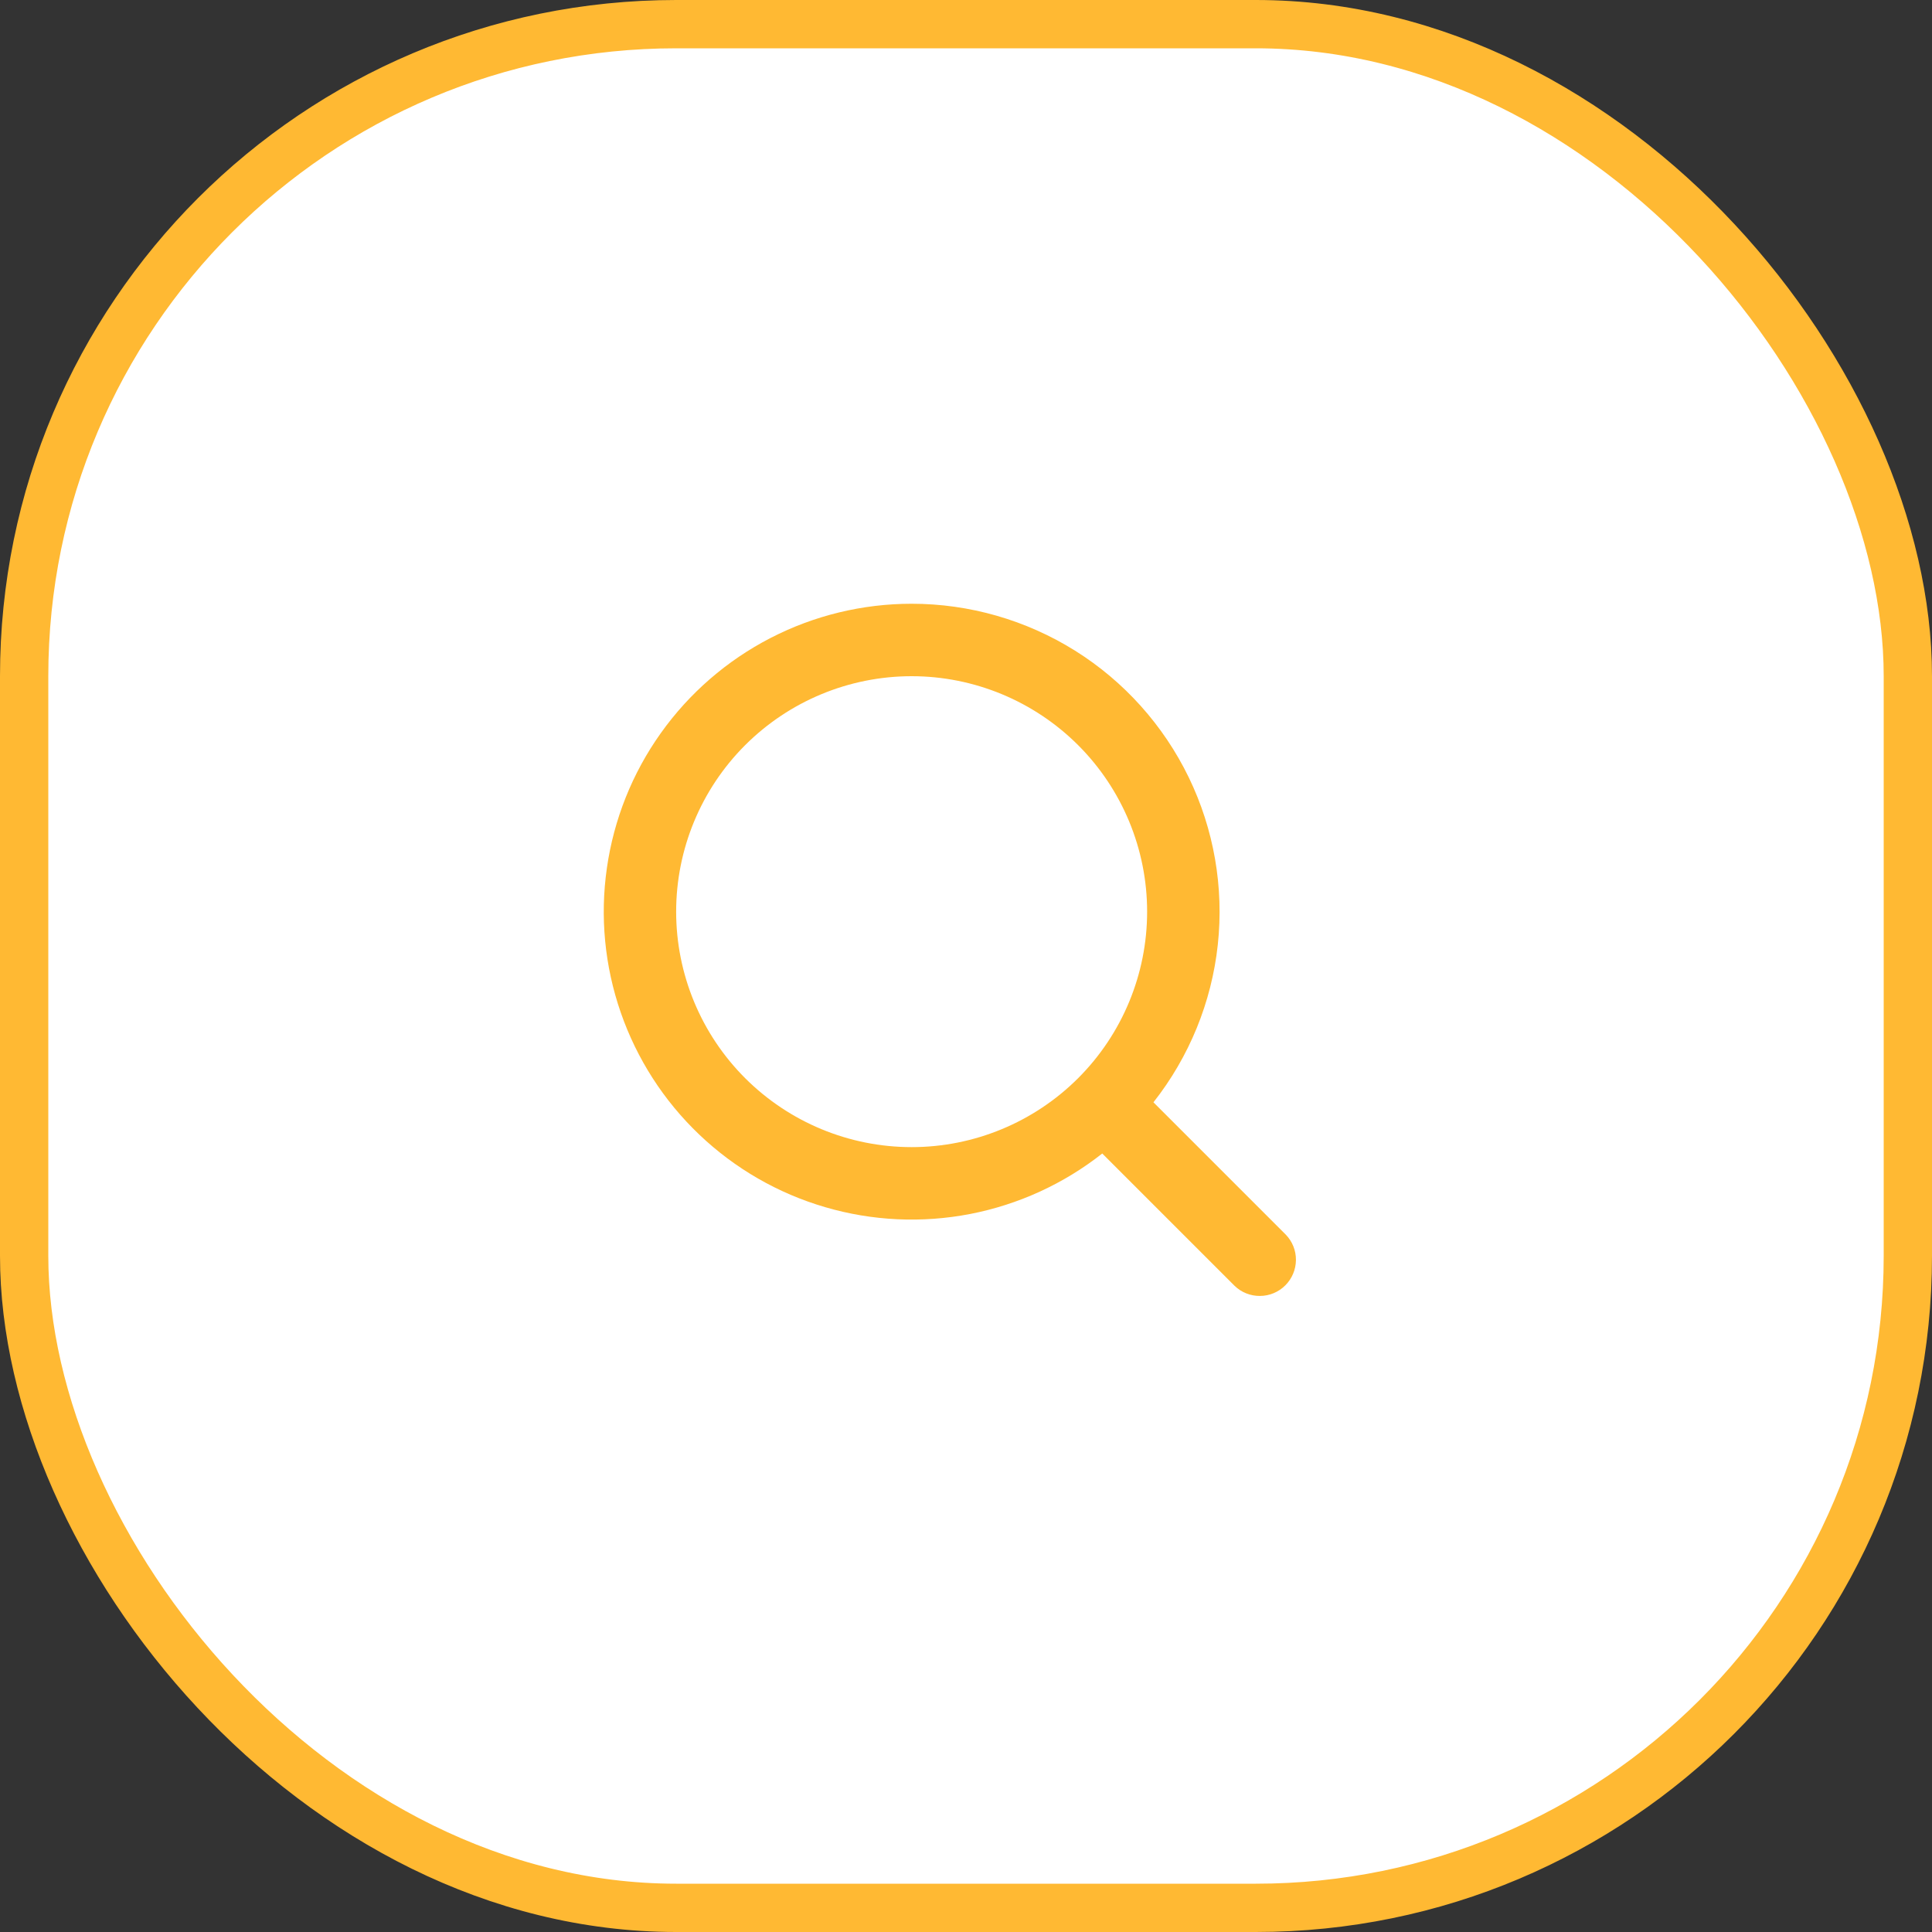<svg width="40" height="40" viewBox="0 0 40 40" fill="none" xmlns="http://www.w3.org/2000/svg">
<rect x="0" y="0" width="40" height="40" fill="#333333" stroke="none"/>
<rect x="0.5" y="0.5" width="39" height="39" rx="13.5" fill="white"/>
<rect x="0.5" y="0.5" width="39" height="39" rx="13.5" stroke="#FFB933"/>
<path fill-rule="evenodd" clip-rule="evenodd" d="M18.875 12.5C17.858 12.5 16.856 12.743 15.953 13.209C15.049 13.675 14.27 14.351 13.681 15.179C13.091 16.007 12.709 16.964 12.565 17.971C12.42 18.977 12.519 20.003 12.852 20.963C13.185 21.924 13.743 22.791 14.479 23.492C15.215 24.193 16.108 24.708 17.084 24.993C18.059 25.279 19.089 25.327 20.087 25.134C21.085 24.94 22.023 24.511 22.821 23.882L25.56 26.621C25.701 26.758 25.891 26.833 26.087 26.831C26.284 26.83 26.472 26.751 26.611 26.612C26.75 26.473 26.829 26.285 26.831 26.088C26.833 25.891 26.757 25.702 26.62 25.561L23.881 22.822C24.622 21.881 25.084 20.752 25.213 19.562C25.342 18.372 25.133 17.169 24.611 16.093C24.088 15.016 23.273 14.107 22.259 13.472C21.244 12.837 20.071 12.5 18.875 12.5ZM13.999 18.875C13.999 17.582 14.513 16.342 15.427 15.428C16.342 14.514 17.581 14 18.875 14C20.167 14 21.407 14.514 22.322 15.428C23.236 16.342 23.75 17.582 23.75 18.875C23.75 20.168 23.236 21.408 22.322 22.322C21.407 23.236 20.167 23.75 18.875 23.75C17.581 23.75 16.342 23.236 15.427 22.322C14.513 21.408 13.999 20.168 13.999 18.875Z" fill="#FFB933"/>
</svg>
